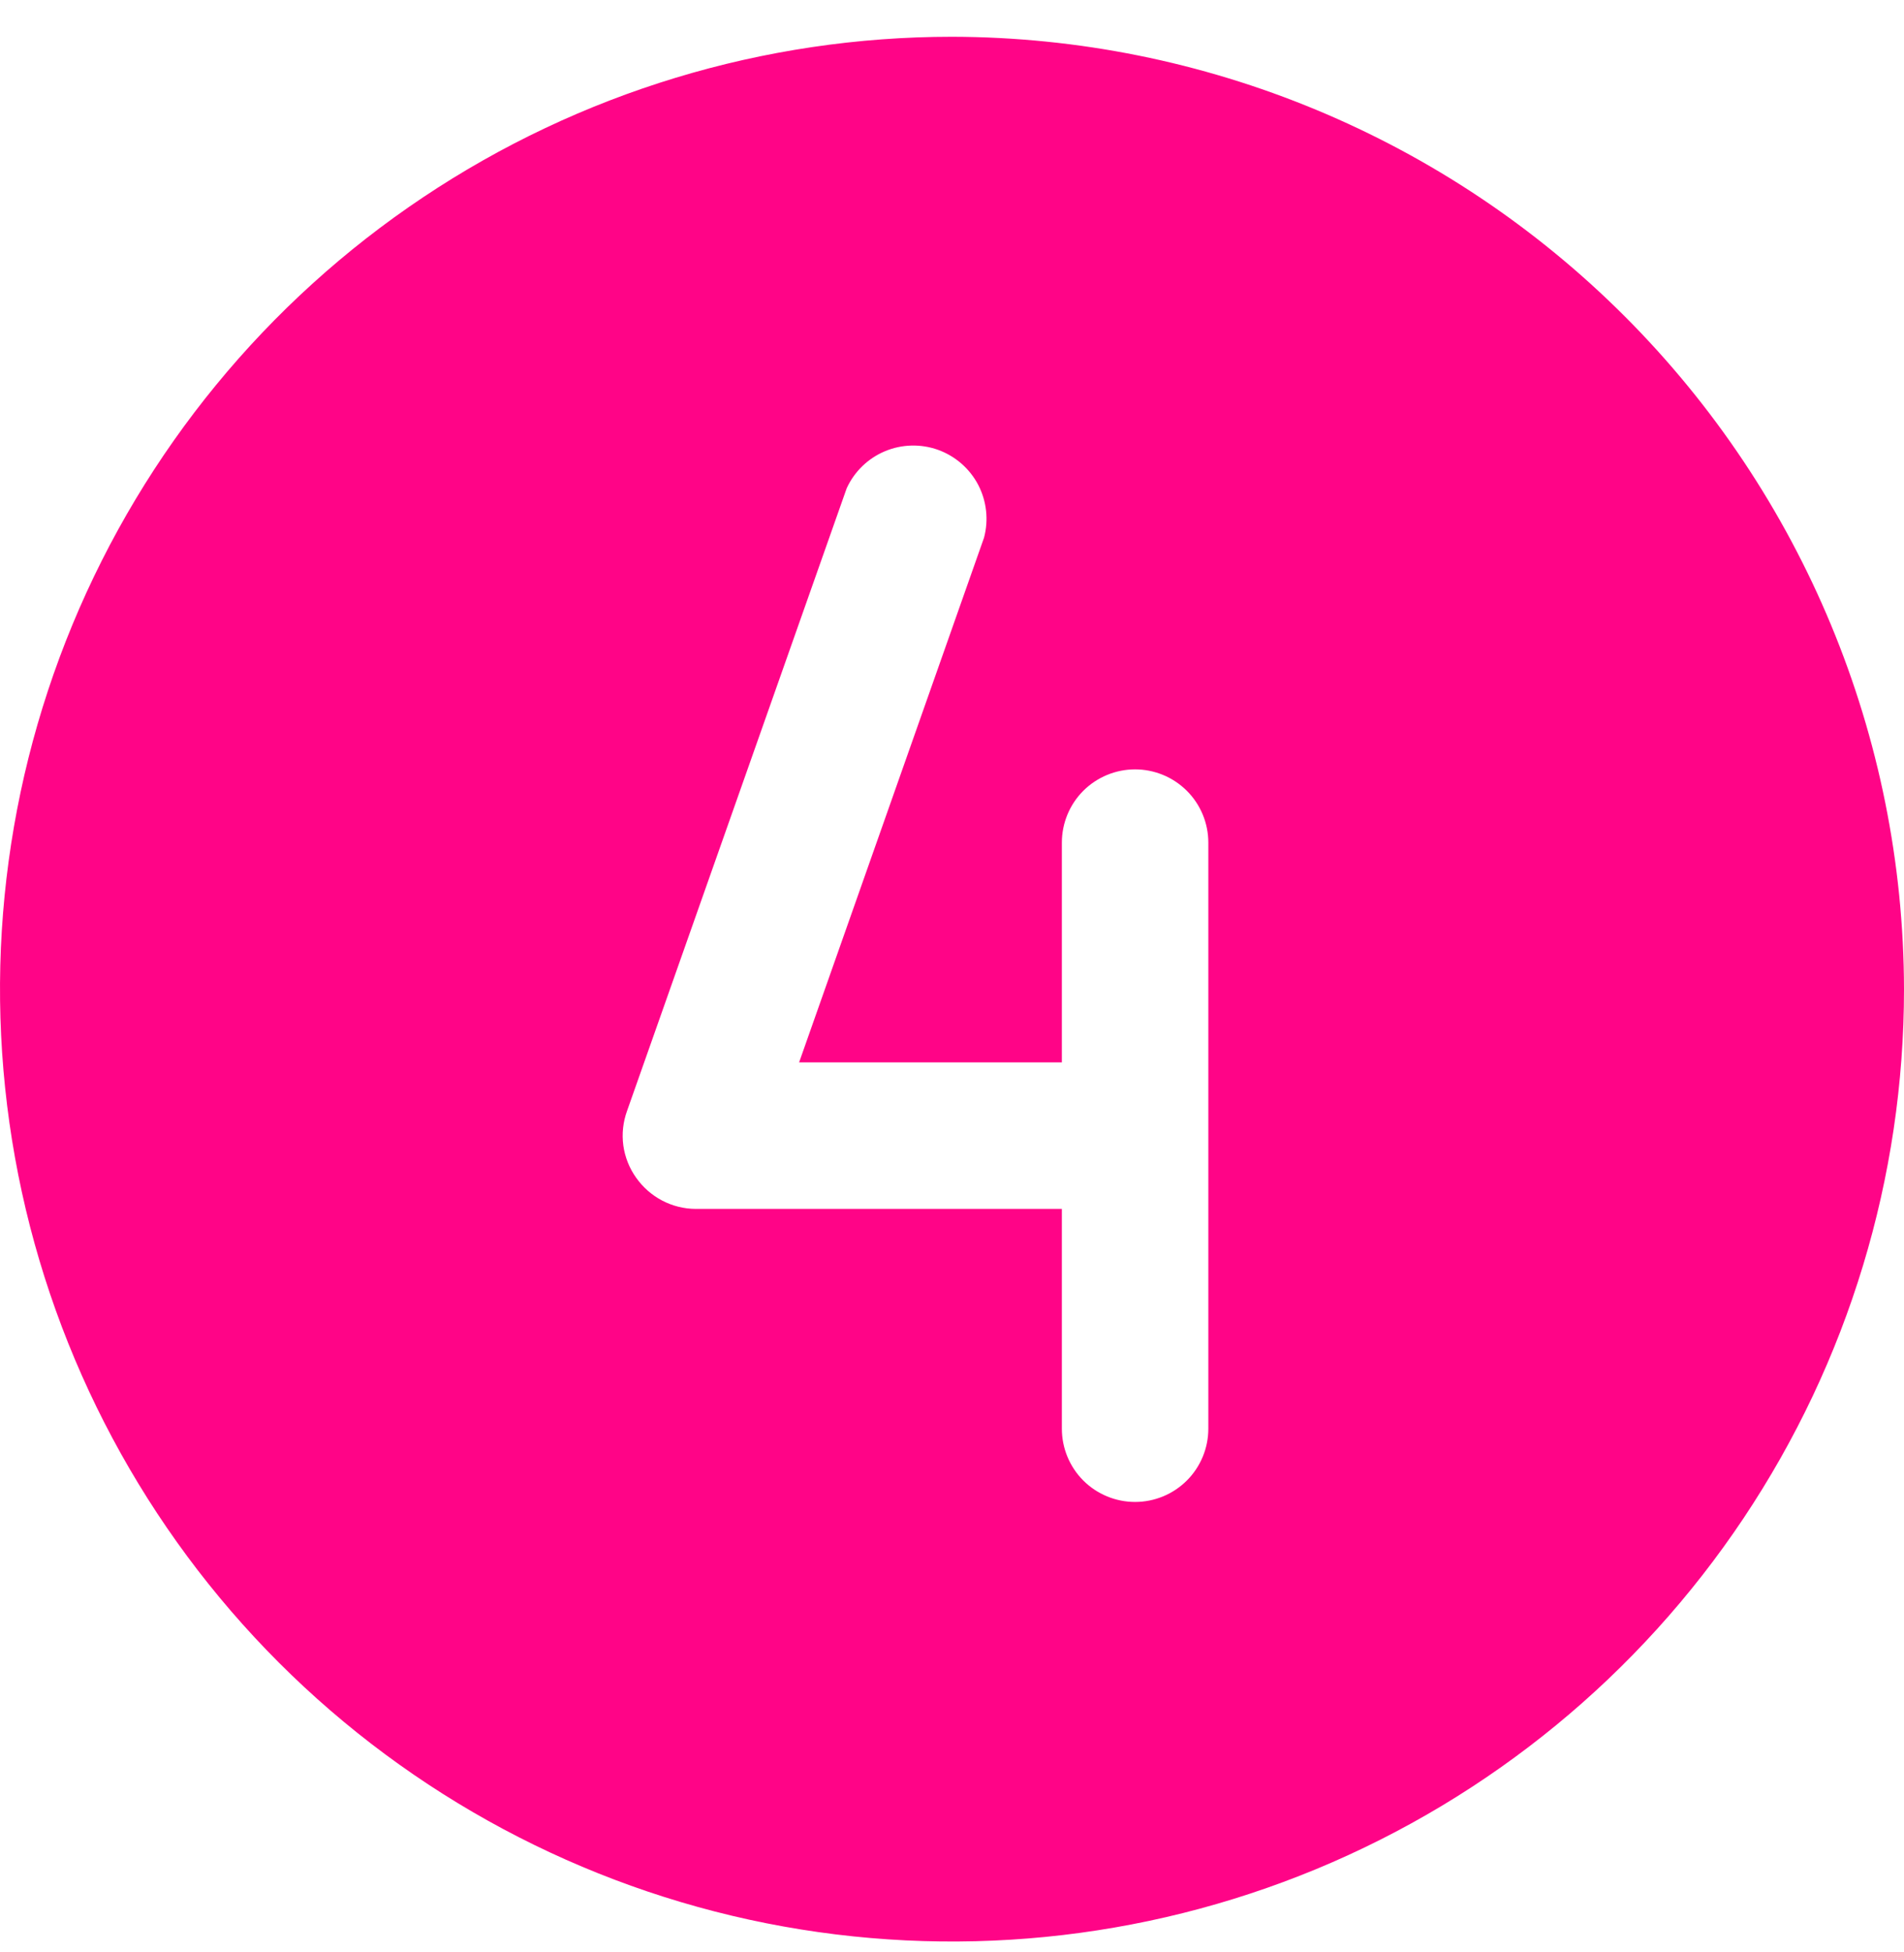 <svg width="40" height="41" viewBox="0 0 40 41" fill="none" xmlns="http://www.w3.org/2000/svg">
<path d="M20 0.772C16.044 0.772 12.178 1.945 8.889 4.143C5.6 6.34 3.036 9.464 1.522 13.118C0.009 16.773 -0.387 20.794 0.384 24.674C1.156 28.553 3.061 32.117 5.858 34.914C8.655 37.711 12.219 39.616 16.098 40.388C19.978 41.159 23.999 40.763 27.654 39.25C31.308 37.736 34.432 35.172 36.629 31.883C38.827 28.594 40 24.728 40 20.772C39.99 15.471 37.879 10.39 34.131 6.641C30.382 2.893 25.301 0.782 20 0.772ZM25.385 30.003C25.385 30.411 25.223 30.802 24.934 31.091C24.645 31.379 24.254 31.541 23.846 31.541C23.438 31.541 23.047 31.379 22.758 31.091C22.47 30.802 22.308 30.411 22.308 30.003V25.387H14.615C14.37 25.386 14.129 25.326 13.911 25.212C13.694 25.098 13.507 24.934 13.365 24.733C13.222 24.533 13.129 24.3 13.095 24.055C13.062 23.811 13.089 23.562 13.173 23.33L17.788 10.253C17.949 9.902 18.236 9.625 18.591 9.476C18.947 9.327 19.345 9.317 19.708 9.447C20.07 9.578 20.371 9.84 20.55 10.181C20.728 10.523 20.772 10.919 20.673 11.291L16.788 22.31H22.308V17.695C22.308 17.287 22.47 16.896 22.758 16.607C23.047 16.319 23.438 16.157 23.846 16.157C24.254 16.157 24.645 16.319 24.934 16.607C25.223 16.896 25.385 17.287 25.385 17.695V30.003Z" fill="#FF0487"/>
</svg>
